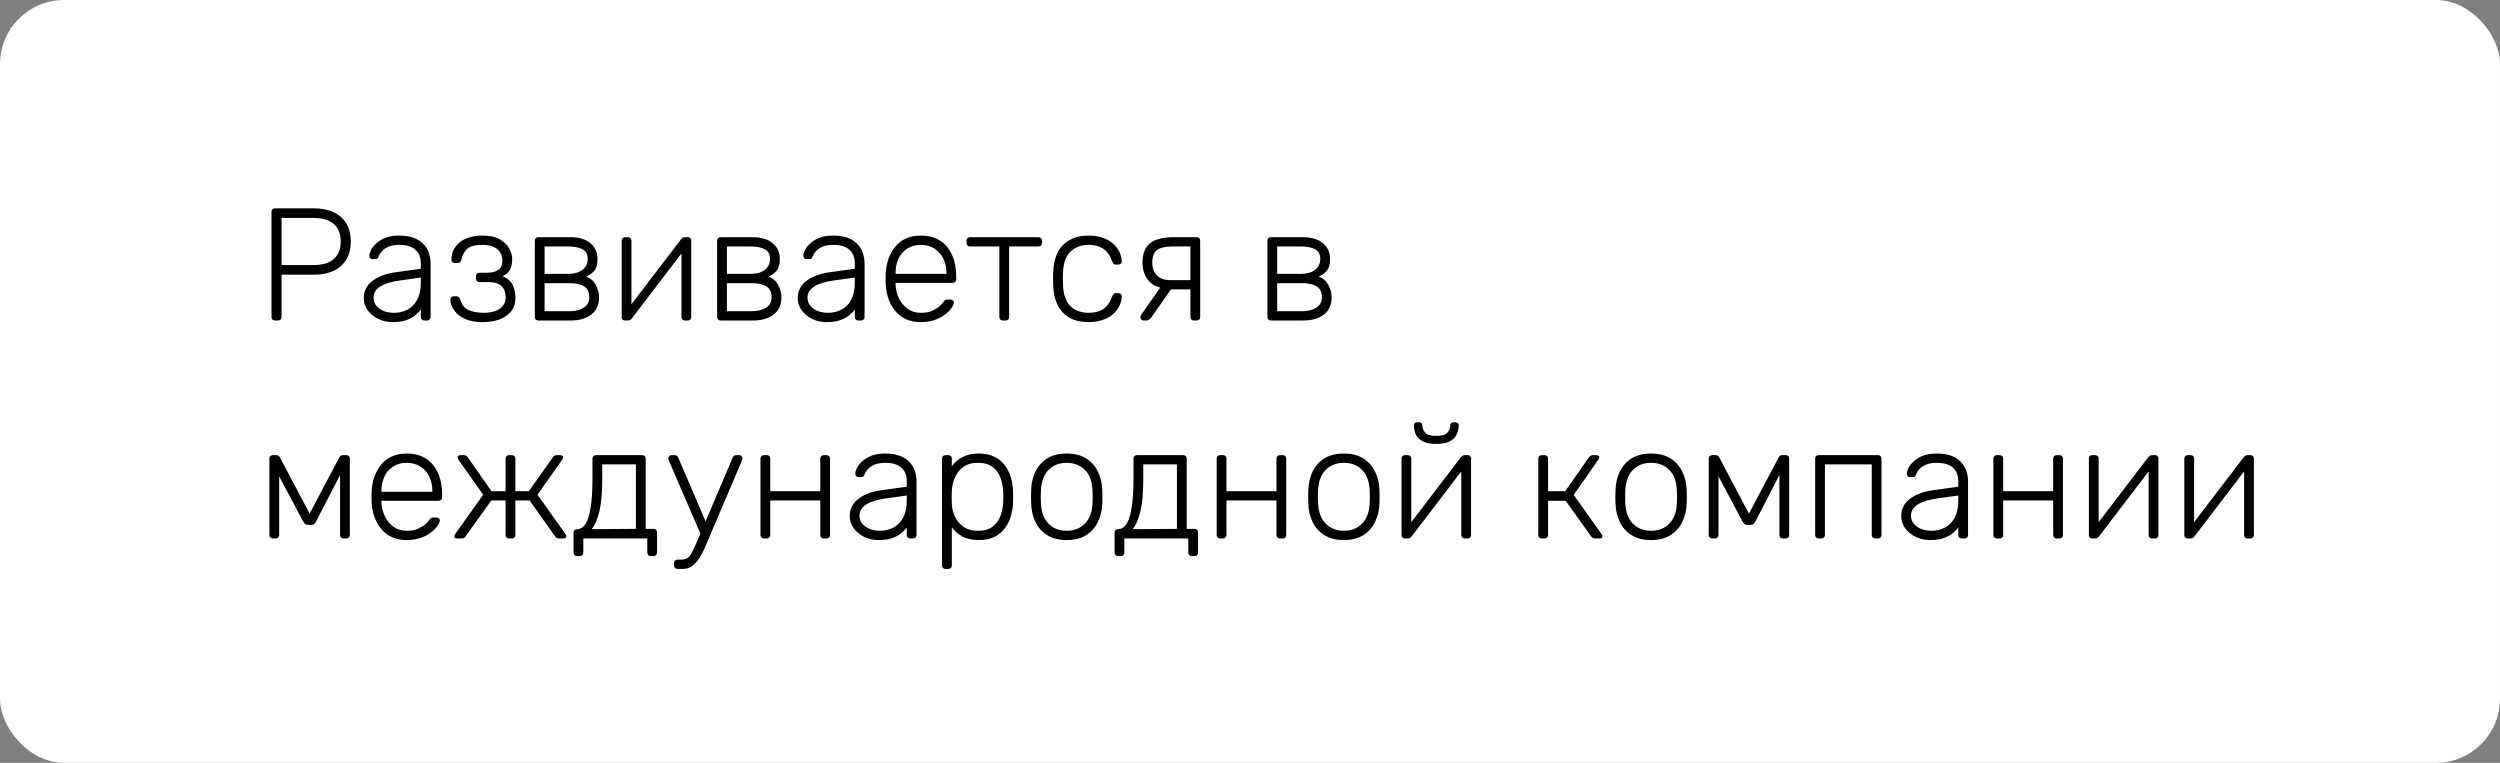 <?xml version="1.0" encoding="UTF-8"?> <svg xmlns="http://www.w3.org/2000/svg" width="390" height="119" viewBox="0 0 390 119" fill="none"><rect x="0" y="0" width="390" height="119" fill="#808080" stroke="none"/> <rect width="390" height="119" rx="10" fill="white"></rect> <path d="M42.9 50C42.733 50 42.6 49.95 42.5 49.85C42.4 49.75 42.35 49.617 42.35 49.45V33.075C42.35 32.892 42.4 32.75 42.5 32.65C42.6 32.55 42.733 32.5 42.9 32.5H48.975C50.142 32.5 51.15 32.7 52 33.1C52.867 33.483 53.533 34.058 54 34.825C54.483 35.592 54.725 36.542 54.725 37.675C54.725 38.808 54.483 39.758 54 40.525C53.533 41.292 52.867 41.875 52 42.275C51.15 42.658 50.142 42.85 48.975 42.85H43.925V49.45C43.925 49.617 43.875 49.75 43.775 49.85C43.675 49.95 43.533 50 43.35 50H42.9ZM43.925 41.35H48.85C50.3 41.35 51.375 41.033 52.075 40.4C52.792 39.767 53.15 38.858 53.15 37.675C53.15 36.492 52.792 35.583 52.075 34.95C51.375 34.317 50.3 34 48.85 34H43.925V41.35ZM61.223 50.25C60.423 50.25 59.682 50.083 58.998 49.75C58.332 49.417 57.79 48.975 57.373 48.425C56.957 47.858 56.748 47.225 56.748 46.525C56.748 45.392 57.207 44.483 58.123 43.8C59.04 43.117 60.232 42.675 61.698 42.475L65.648 41.925V41.05C65.648 40.167 65.373 39.475 64.823 38.975C64.29 38.458 63.432 38.2 62.248 38.2C61.382 38.2 60.682 38.375 60.148 38.725C59.615 39.058 59.248 39.5 59.048 40.05C58.965 40.3 58.807 40.425 58.573 40.425H58.173C57.973 40.425 57.832 40.375 57.748 40.275C57.665 40.158 57.623 40.025 57.623 39.875C57.623 39.642 57.707 39.35 57.873 39C58.057 38.65 58.332 38.308 58.698 37.975C59.065 37.625 59.54 37.333 60.123 37.1C60.707 36.867 61.415 36.75 62.248 36.75C63.232 36.75 64.04 36.883 64.673 37.15C65.323 37.417 65.823 37.767 66.173 38.2C66.54 38.617 66.798 39.083 66.948 39.6C67.098 40.117 67.173 40.625 67.173 41.125V49.45C67.173 49.617 67.123 49.75 67.023 49.85C66.923 49.95 66.79 50 66.623 50H66.198C66.032 50 65.898 49.95 65.798 49.85C65.698 49.75 65.648 49.617 65.648 49.45V48.275C65.448 48.575 65.165 48.875 64.798 49.175C64.432 49.475 63.957 49.733 63.373 49.95C62.807 50.15 62.09 50.25 61.223 50.25ZM61.473 48.8C62.24 48.8 62.94 48.633 63.573 48.3C64.207 47.967 64.707 47.458 65.073 46.775C65.457 46.075 65.648 45.2 65.648 44.15V43.3L62.423 43.75C61.057 43.933 60.023 44.25 59.323 44.7C58.623 45.15 58.273 45.717 58.273 46.4C58.273 46.95 58.432 47.4 58.748 47.75C59.065 48.1 59.465 48.367 59.948 48.55C60.448 48.717 60.957 48.8 61.473 48.8ZM75.252 50.25C74.335 50.25 73.56 50.133 72.927 49.9C72.293 49.667 71.777 49.367 71.377 49C70.993 48.633 70.71 48.25 70.527 47.85C70.343 47.45 70.252 47.075 70.252 46.725C70.252 46.575 70.302 46.458 70.402 46.375C70.502 46.275 70.627 46.225 70.777 46.225H71.202C71.352 46.225 71.477 46.267 71.577 46.35C71.677 46.417 71.752 46.55 71.802 46.75C72.018 47.533 72.452 48.075 73.102 48.375C73.768 48.658 74.568 48.8 75.502 48.8C76.102 48.8 76.66 48.717 77.177 48.55C77.693 48.383 78.102 48.125 78.402 47.775C78.718 47.408 78.877 46.95 78.877 46.4C78.877 45.6 78.652 45 78.202 44.6C77.752 44.2 77.068 44 76.152 44H74.802C74.635 44 74.502 43.95 74.402 43.85C74.302 43.75 74.252 43.617 74.252 43.45V43.1C74.252 42.933 74.302 42.8 74.402 42.7C74.502 42.6 74.635 42.55 74.802 42.55H75.977C76.727 42.55 77.31 42.4 77.727 42.1C78.16 41.8 78.377 41.308 78.377 40.625C78.377 40.225 78.277 39.842 78.077 39.475C77.893 39.108 77.577 38.808 77.127 38.575C76.677 38.325 76.052 38.2 75.252 38.2C74.135 38.2 73.352 38.4 72.902 38.8C72.468 39.183 72.16 39.75 71.977 40.5C71.927 40.7 71.852 40.842 71.752 40.925C71.652 40.992 71.527 41.025 71.377 41.025H70.952C70.802 41.025 70.677 40.983 70.577 40.9C70.477 40.8 70.427 40.675 70.427 40.525C70.427 39.992 70.527 39.5 70.727 39.05C70.943 38.6 71.252 38.2 71.652 37.85C72.068 37.5 72.577 37.233 73.177 37.05C73.777 36.85 74.468 36.75 75.252 36.75C76.418 36.75 77.335 36.95 78.002 37.35C78.685 37.75 79.168 38.233 79.452 38.8C79.752 39.35 79.902 39.875 79.902 40.375C79.902 41.058 79.793 41.608 79.577 42.025C79.377 42.442 78.985 42.8 78.402 43.1C79.152 43.4 79.668 43.833 79.952 44.4C80.235 44.95 80.385 45.617 80.402 46.4C80.418 47.283 80.193 48.008 79.727 48.575C79.277 49.142 78.66 49.567 77.877 49.85C77.093 50.117 76.218 50.25 75.252 50.25ZM83.981 50C83.815 50 83.681 49.95 83.581 49.85C83.481 49.75 83.431 49.617 83.431 49.45V37.55C83.431 37.383 83.481 37.25 83.581 37.15C83.681 37.05 83.815 37 83.981 37H88.906C90.29 37 91.348 37.308 92.081 37.925C92.831 38.542 93.206 39.367 93.206 40.4C93.206 41.2 93.056 41.792 92.756 42.175C92.456 42.558 92.023 42.883 91.456 43.15C92.123 43.4 92.623 43.842 92.956 44.475C93.29 45.108 93.456 45.742 93.456 46.375C93.456 47.558 93.048 48.458 92.231 49.075C91.431 49.692 90.365 50 89.031 50H83.981ZM84.956 48.55H88.831C89.748 48.55 90.49 48.367 91.056 48C91.64 47.633 91.931 47.092 91.931 46.375C91.931 45.608 91.673 45.05 91.156 44.7C90.64 44.35 89.865 44.175 88.831 44.175H84.956V48.55ZM84.956 42.725H88.656C89.573 42.725 90.306 42.517 90.856 42.1C91.406 41.683 91.681 41.117 91.681 40.4C91.681 39.667 91.406 39.158 90.856 38.875C90.306 38.592 89.573 38.45 88.656 38.45H84.956V42.725ZM97.481 50C97.348 50 97.231 49.95 97.131 49.85C97.031 49.75 96.981 49.633 96.981 49.5V37.55C96.981 37.383 97.031 37.25 97.131 37.15C97.231 37.05 97.364 37 97.531 37H97.956C98.123 37 98.256 37.05 98.356 37.15C98.456 37.25 98.506 37.383 98.506 37.55V48.775L98.056 48.05L106.206 37.375C106.289 37.275 106.373 37.192 106.456 37.125C106.556 37.042 106.689 37 106.856 37H107.331C107.464 37 107.581 37.05 107.681 37.15C107.781 37.233 107.831 37.342 107.831 37.475V49.45C107.831 49.617 107.781 49.75 107.681 49.85C107.581 49.95 107.448 50 107.281 50H106.856C106.689 50 106.556 49.95 106.456 49.85C106.356 49.75 106.306 49.617 106.306 49.45V38.975L106.831 38.85L98.606 49.625C98.539 49.708 98.456 49.792 98.356 49.875C98.256 49.958 98.123 50 97.956 50H97.481ZM112.424 50C112.257 50 112.124 49.95 112.024 49.85C111.924 49.75 111.874 49.617 111.874 49.45V37.55C111.874 37.383 111.924 37.25 112.024 37.15C112.124 37.05 112.257 37 112.424 37H117.349C118.732 37 119.79 37.308 120.524 37.925C121.274 38.542 121.649 39.367 121.649 40.4C121.649 41.2 121.499 41.792 121.199 42.175C120.899 42.558 120.465 42.883 119.899 43.15C120.565 43.4 121.065 43.842 121.399 44.475C121.732 45.108 121.899 45.742 121.899 46.375C121.899 47.558 121.49 48.458 120.674 49.075C119.874 49.692 118.807 50 117.474 50H112.424ZM113.399 48.55H117.274C118.19 48.55 118.932 48.367 119.499 48C120.082 47.633 120.374 47.092 120.374 46.375C120.374 45.608 120.115 45.05 119.599 44.7C119.082 44.35 118.307 44.175 117.274 44.175H113.399V48.55ZM113.399 42.725H117.099C118.015 42.725 118.749 42.517 119.299 42.1C119.849 41.683 120.124 41.117 120.124 40.4C120.124 39.667 119.849 39.158 119.299 38.875C118.749 38.592 118.015 38.45 117.099 38.45H113.399V42.725ZM128.923 50.25C128.123 50.25 127.382 50.083 126.698 49.75C126.032 49.417 125.49 48.975 125.073 48.425C124.657 47.858 124.448 47.225 124.448 46.525C124.448 45.392 124.907 44.483 125.823 43.8C126.74 43.117 127.932 42.675 129.398 42.475L133.348 41.925V41.05C133.348 40.167 133.073 39.475 132.523 38.975C131.99 38.458 131.132 38.2 129.948 38.2C129.082 38.2 128.382 38.375 127.848 38.725C127.315 39.058 126.948 39.5 126.748 40.05C126.665 40.3 126.507 40.425 126.273 40.425H125.873C125.673 40.425 125.532 40.375 125.448 40.275C125.365 40.158 125.323 40.025 125.323 39.875C125.323 39.642 125.407 39.35 125.573 39C125.757 38.65 126.032 38.308 126.398 37.975C126.765 37.625 127.24 37.333 127.823 37.1C128.407 36.867 129.115 36.75 129.948 36.75C130.932 36.75 131.74 36.883 132.373 37.15C133.023 37.417 133.523 37.767 133.873 38.2C134.24 38.617 134.498 39.083 134.648 39.6C134.798 40.117 134.873 40.625 134.873 41.125V49.45C134.873 49.617 134.823 49.75 134.723 49.85C134.623 49.95 134.49 50 134.323 50H133.898C133.732 50 133.598 49.95 133.498 49.85C133.398 49.75 133.348 49.617 133.348 49.45V48.275C133.148 48.575 132.865 48.875 132.498 49.175C132.132 49.475 131.657 49.733 131.073 49.95C130.507 50.15 129.79 50.25 128.923 50.25ZM129.173 48.8C129.94 48.8 130.64 48.633 131.273 48.3C131.907 47.967 132.407 47.458 132.773 46.775C133.157 46.075 133.348 45.2 133.348 44.15V43.3L130.123 43.75C128.757 43.933 127.723 44.25 127.023 44.7C126.323 45.15 125.973 45.717 125.973 46.4C125.973 46.95 126.132 47.4 126.448 47.75C126.765 48.1 127.165 48.367 127.648 48.55C128.148 48.717 128.657 48.8 129.173 48.8ZM143.652 50.25C142.035 50.25 140.752 49.725 139.802 48.675C138.852 47.608 138.31 46.217 138.177 44.5C138.16 44.25 138.152 43.917 138.152 43.5C138.152 43.083 138.16 42.75 138.177 42.5C138.26 41.367 138.527 40.367 138.977 39.5C139.427 38.633 140.043 37.958 140.827 37.475C141.627 36.992 142.568 36.75 143.652 36.75C144.818 36.75 145.81 37.008 146.627 37.525C147.443 38.042 148.068 38.783 148.502 39.75C148.952 40.717 149.177 41.867 149.177 43.2V43.575C149.177 43.742 149.118 43.875 149.002 43.975C148.902 44.075 148.768 44.125 148.602 44.125H139.702C139.702 44.125 139.702 44.158 139.702 44.225C139.702 44.292 139.702 44.342 139.702 44.375C139.735 45.125 139.91 45.842 140.227 46.525C140.543 47.192 140.993 47.742 141.577 48.175C142.16 48.592 142.852 48.8 143.652 48.8C144.368 48.8 144.96 48.692 145.427 48.475C145.91 48.258 146.293 48.025 146.577 47.775C146.86 47.508 147.043 47.308 147.127 47.175C147.277 46.958 147.393 46.833 147.477 46.8C147.56 46.75 147.693 46.725 147.877 46.725H148.277C148.427 46.725 148.552 46.775 148.652 46.875C148.768 46.958 148.818 47.075 148.802 47.225C148.785 47.458 148.652 47.75 148.402 48.1C148.168 48.433 147.827 48.767 147.377 49.1C146.943 49.433 146.41 49.708 145.777 49.925C145.143 50.142 144.435 50.25 143.652 50.25ZM139.702 42.725H147.652V42.625C147.652 41.792 147.493 41.042 147.177 40.375C146.86 39.708 146.402 39.183 145.802 38.8C145.202 38.4 144.485 38.2 143.652 38.2C142.818 38.2 142.102 38.4 141.502 38.8C140.918 39.183 140.468 39.708 140.152 40.375C139.852 41.042 139.702 41.792 139.702 42.625V42.725ZM156.449 50C156.283 50 156.149 49.95 156.049 49.85C155.949 49.75 155.899 49.617 155.899 49.45V38.45H151.324C151.158 38.45 151.024 38.4 150.924 38.3C150.824 38.2 150.774 38.067 150.774 37.9V37.55C150.774 37.383 150.824 37.25 150.924 37.15C151.024 37.05 151.158 37 151.324 37H161.999C162.166 37 162.299 37.05 162.399 37.15C162.499 37.25 162.549 37.383 162.549 37.55V37.9C162.549 38.067 162.499 38.2 162.399 38.3C162.299 38.4 162.166 38.45 161.999 38.45H157.424V49.45C157.424 49.617 157.374 49.75 157.274 49.85C157.174 49.95 157.041 50 156.874 50H156.449ZM169.826 50.25C168.659 50.25 167.668 50.025 166.851 49.575C166.034 49.108 165.409 48.442 164.976 47.575C164.559 46.708 164.334 45.683 164.301 44.5C164.284 44.25 164.276 43.917 164.276 43.5C164.276 43.083 164.284 42.75 164.301 42.5C164.334 41.3 164.559 40.275 164.976 39.425C165.409 38.558 166.034 37.9 166.851 37.45C167.668 36.983 168.659 36.75 169.826 36.75C170.709 36.75 171.468 36.875 172.101 37.125C172.751 37.358 173.284 37.675 173.701 38.075C174.118 38.458 174.434 38.883 174.651 39.35C174.868 39.817 174.984 40.275 175.001 40.725C175.018 40.892 174.968 41.025 174.851 41.125C174.734 41.225 174.601 41.275 174.451 41.275H174.101C173.934 41.275 173.809 41.242 173.726 41.175C173.659 41.092 173.584 40.95 173.501 40.75C173.151 39.8 172.668 39.142 172.051 38.775C171.451 38.392 170.709 38.2 169.826 38.2C168.693 38.2 167.751 38.55 167.001 39.25C166.268 39.933 165.876 41.058 165.826 42.625C165.793 43.208 165.793 43.792 165.826 44.375C165.876 45.942 166.268 47.075 167.001 47.775C167.751 48.458 168.693 48.8 169.826 48.8C170.709 48.8 171.451 48.617 172.051 48.25C172.668 47.867 173.151 47.2 173.501 46.25C173.584 46.05 173.659 45.917 173.726 45.85C173.809 45.767 173.934 45.725 174.101 45.725H174.451C174.601 45.725 174.734 45.775 174.851 45.875C174.968 45.975 175.018 46.108 175.001 46.275C174.984 46.642 174.909 47.008 174.776 47.375C174.643 47.742 174.434 48.1 174.151 48.45C173.884 48.8 173.551 49.108 173.151 49.375C172.751 49.642 172.268 49.85 171.701 50C171.151 50.167 170.526 50.25 169.826 50.25ZM186.254 50C186.088 50 185.954 49.95 185.854 49.85C185.754 49.75 185.704 49.617 185.704 49.45V45.15H182.504V45.025C181.021 45.025 179.938 44.642 179.254 43.875C178.571 43.092 178.229 42.125 178.229 40.975C178.229 39.592 178.621 38.583 179.404 37.95C180.188 37.317 181.413 37 183.079 37H186.679C186.846 37 186.979 37.05 187.079 37.15C187.179 37.25 187.229 37.383 187.229 37.55V49.45C187.229 49.617 187.179 49.75 187.079 49.85C186.979 49.95 186.846 50 186.679 50H186.254ZM178.404 50C178.271 50 178.154 49.95 178.054 49.85C177.954 49.75 177.904 49.633 177.904 49.5C177.904 49.433 177.913 49.358 177.929 49.275C177.963 49.192 178.021 49.1 178.104 49L181.179 44.6H183.054L179.529 49.625C179.463 49.708 179.363 49.792 179.229 49.875C179.113 49.958 178.988 50 178.854 50H178.404ZM182.604 43.7H185.704V38.45H182.854C181.788 38.45 181.004 38.633 180.504 39C180.004 39.367 179.754 40.025 179.754 40.975C179.754 41.758 179.979 42.408 180.429 42.925C180.896 43.442 181.621 43.7 182.604 43.7ZM198.263 50C198.097 50 197.963 49.95 197.863 49.85C197.763 49.75 197.713 49.617 197.713 49.45V37.55C197.713 37.383 197.763 37.25 197.863 37.15C197.963 37.05 198.097 37 198.263 37H203.188C204.572 37 205.63 37.308 206.363 37.925C207.113 38.542 207.488 39.367 207.488 40.4C207.488 41.2 207.338 41.792 207.038 42.175C206.738 42.558 206.305 42.883 205.738 43.15C206.405 43.4 206.905 43.842 207.238 44.475C207.572 45.108 207.738 45.742 207.738 46.375C207.738 47.558 207.33 48.458 206.513 49.075C205.713 49.692 204.647 50 203.313 50H198.263ZM199.238 48.55H203.113C204.03 48.55 204.772 48.367 205.338 48C205.922 47.633 206.213 47.092 206.213 46.375C206.213 45.608 205.955 45.05 205.438 44.7C204.922 44.35 204.147 44.175 203.113 44.175H199.238V48.55ZM199.238 42.725H202.938C203.855 42.725 204.588 42.517 205.138 42.1C205.688 41.683 205.963 41.117 205.963 40.4C205.963 39.667 205.688 39.158 205.138 38.875C204.588 38.592 203.855 38.45 202.938 38.45H199.238V42.725ZM42.575 84C42.408 84 42.275 83.95 42.175 83.85C42.075 83.75 42.025 83.617 42.025 83.45V71.475C42.025 71.342 42.075 71.233 42.175 71.15C42.292 71.05 42.408 71 42.525 71H43.1C43.35 71 43.542 71.125 43.675 71.375L48.3 80.125L52.925 71.375C53.058 71.125 53.25 71 53.5 71H54.075C54.208 71 54.325 71.05 54.425 71.15C54.525 71.233 54.575 71.342 54.575 71.475V83.45C54.575 83.617 54.525 83.75 54.425 83.85C54.325 83.95 54.192 84 54.025 84H53.6C53.433 84 53.3 83.95 53.2 83.85C53.1 83.75 53.05 83.617 53.05 83.45V72.7H53.775L49.4 81.175C49.317 81.342 49.217 81.5 49.1 81.65C48.983 81.8 48.8 81.875 48.55 81.875H48.05C47.8 81.875 47.617 81.8 47.5 81.65C47.383 81.5 47.283 81.342 47.2 81.175L42.95 73.175H43.55V83.45C43.55 83.617 43.5 83.75 43.4 83.85C43.3 83.95 43.167 84 43 84H42.575ZM63.452 84.25C61.835 84.25 60.552 83.725 59.602 82.675C58.652 81.608 58.11 80.217 57.977 78.5C57.96 78.25 57.952 77.917 57.952 77.5C57.952 77.083 57.96 76.75 57.977 76.5C58.06 75.367 58.327 74.367 58.777 73.5C59.227 72.633 59.843 71.958 60.627 71.475C61.427 70.992 62.368 70.75 63.452 70.75C64.618 70.75 65.61 71.008 66.427 71.525C67.243 72.042 67.868 72.783 68.302 73.75C68.752 74.717 68.977 75.867 68.977 77.2V77.575C68.977 77.742 68.918 77.875 68.802 77.975C68.702 78.075 68.568 78.125 68.402 78.125H59.502C59.502 78.125 59.502 78.158 59.502 78.225C59.502 78.292 59.502 78.342 59.502 78.375C59.535 79.125 59.71 79.842 60.027 80.525C60.343 81.192 60.793 81.742 61.377 82.175C61.96 82.592 62.652 82.8 63.452 82.8C64.168 82.8 64.76 82.692 65.227 82.475C65.71 82.258 66.093 82.025 66.377 81.775C66.66 81.508 66.843 81.308 66.927 81.175C67.077 80.958 67.193 80.833 67.277 80.8C67.36 80.75 67.493 80.725 67.677 80.725H68.077C68.227 80.725 68.352 80.775 68.452 80.875C68.568 80.958 68.618 81.075 68.602 81.225C68.585 81.458 68.452 81.75 68.202 82.1C67.968 82.433 67.627 82.767 67.177 83.1C66.743 83.433 66.21 83.708 65.577 83.925C64.943 84.142 64.235 84.25 63.452 84.25ZM59.502 76.725H67.452V76.625C67.452 75.792 67.293 75.042 66.977 74.375C66.66 73.708 66.202 73.183 65.602 72.8C65.002 72.4 64.285 72.2 63.452 72.2C62.618 72.2 61.902 72.4 61.302 72.8C60.718 73.183 60.268 73.708 59.952 74.375C59.652 75.042 59.502 75.792 59.502 76.625V76.725ZM71.349 84C71.199 84 71.082 83.975 70.999 83.925C70.916 83.858 70.874 83.767 70.874 83.65C70.874 83.567 70.916 83.458 70.999 83.325L75.374 77.175L71.474 71.65C71.441 71.583 71.416 71.525 71.399 71.475C71.382 71.425 71.374 71.383 71.374 71.35C71.374 71.233 71.416 71.15 71.499 71.1C71.582 71.033 71.699 71 71.849 71H72.349C72.499 71 72.624 71.033 72.724 71.1C72.824 71.15 72.916 71.242 72.999 71.375L76.674 76.625H78.874V71.55C78.874 71.383 78.924 71.25 79.024 71.15C79.124 71.05 79.257 71 79.424 71H79.849C80.016 71 80.149 71.05 80.249 71.15C80.349 71.25 80.399 71.383 80.399 71.55V76.625H82.499L86.224 71.375C86.307 71.242 86.399 71.15 86.499 71.1C86.599 71.033 86.724 71 86.874 71H87.374C87.524 71 87.641 71.033 87.724 71.1C87.824 71.15 87.874 71.233 87.874 71.35C87.874 71.383 87.857 71.425 87.824 71.475C87.807 71.525 87.782 71.583 87.749 71.65L83.849 77.175L88.224 83.325C88.307 83.425 88.349 83.533 88.349 83.65C88.349 83.767 88.307 83.858 88.224 83.925C88.141 83.975 88.024 84 87.874 84H87.224C87.074 84 86.949 83.975 86.849 83.925C86.749 83.858 86.657 83.767 86.574 83.65L82.624 78.075H80.399V83.45C80.399 83.617 80.349 83.75 80.249 83.85C80.149 83.95 80.016 84 79.849 84H79.424C79.257 84 79.124 83.95 79.024 83.85C78.924 83.75 78.874 83.617 78.874 83.45V78.075H76.649L72.649 83.65C72.582 83.767 72.491 83.858 72.374 83.925C72.274 83.975 72.149 84 71.999 84H71.349ZM90.025 86.75C89.858 86.75 89.725 86.7 89.625 86.6C89.525 86.5 89.475 86.367 89.475 86.2V83.1C89.475 82.933 89.525 82.8 89.625 82.7C89.725 82.6 89.858 82.55 90.025 82.55H90.1C90.566 82.533 90.975 82.267 91.325 81.75C91.675 81.233 91.941 80.4 92.125 79.25C92.325 78.083 92.425 76.542 92.425 74.625V71.55C92.425 71.383 92.475 71.25 92.575 71.15C92.675 71.05 92.808 71 92.975 71H100.175C100.341 71 100.475 71.05 100.575 71.15C100.675 71.25 100.725 71.383 100.725 71.55V82.5H101.95C102.116 82.5 102.25 82.55 102.35 82.65C102.45 82.75 102.5 82.883 102.5 83.05V86.2C102.5 86.367 102.45 86.5 102.35 86.6C102.25 86.7 102.116 86.75 101.95 86.75H101.525C101.358 86.75 101.225 86.7 101.125 86.6C101.025 86.5 100.975 86.367 100.975 86.2V84H91V86.2C91 86.367 90.95 86.5 90.85 86.6C90.75 86.7 90.616 86.75 90.45 86.75H90.025ZM92.3 82.55L99.2 82.5V72.45H93.95V74.8C93.95 76.8 93.808 78.425 93.525 79.675C93.241 80.925 92.833 81.883 92.3 82.55ZM105.704 88.75C105.537 88.75 105.404 88.7 105.304 88.6C105.204 88.5 105.154 88.367 105.154 88.2V87.85C105.154 87.683 105.204 87.55 105.304 87.45C105.404 87.35 105.537 87.3 105.704 87.3H106.279C106.679 87.3 107.004 87.217 107.254 87.05C107.504 86.883 107.729 86.6 107.929 86.2C108.146 85.8 108.404 85.25 108.704 84.55L114.304 71.375C114.354 71.258 114.421 71.167 114.504 71.1C114.587 71.033 114.712 71 114.879 71H115.329C115.462 71 115.579 71.05 115.679 71.15C115.779 71.25 115.829 71.367 115.829 71.5C115.829 71.567 115.812 71.633 115.779 71.7C115.762 71.767 115.729 71.867 115.679 72L110.929 83.15C110.712 83.667 110.471 84.242 110.204 84.875C109.937 85.525 109.637 86.142 109.304 86.725C108.971 87.325 108.579 87.808 108.129 88.175C107.679 88.558 107.154 88.75 106.554 88.75H105.704ZM109.404 83.575L104.404 72C104.304 71.75 104.254 71.583 104.254 71.5C104.254 71.367 104.304 71.25 104.404 71.15C104.504 71.05 104.621 71 104.754 71H105.229C105.396 71 105.521 71.042 105.604 71.125C105.687 71.192 105.754 71.275 105.804 71.375L110.204 81.65L109.404 83.575ZM119.186 84C119.02 84 118.886 83.95 118.786 83.85C118.686 83.75 118.636 83.617 118.636 83.45V71.55C118.636 71.383 118.686 71.25 118.786 71.15C118.886 71.05 119.02 71 119.186 71H119.611C119.778 71 119.911 71.05 120.011 71.15C120.111 71.25 120.161 71.383 120.161 71.55V76.625H127.961V71.55C127.961 71.383 128.011 71.25 128.111 71.15C128.211 71.05 128.345 71 128.511 71H128.936C129.103 71 129.236 71.05 129.336 71.15C129.436 71.25 129.486 71.383 129.486 71.55V83.45C129.486 83.617 129.436 83.75 129.336 83.85C129.236 83.95 129.103 84 128.936 84H128.511C128.345 84 128.211 83.95 128.111 83.85C128.011 83.75 127.961 83.617 127.961 83.45V78.075H120.161V83.45C120.161 83.617 120.111 83.75 120.011 83.85C119.911 83.95 119.778 84 119.611 84H119.186ZM137.029 84.25C136.229 84.25 135.487 84.083 134.804 83.75C134.137 83.417 133.596 82.975 133.179 82.425C132.762 81.858 132.554 81.225 132.554 80.525C132.554 79.392 133.012 78.483 133.929 77.8C134.846 77.117 136.037 76.675 137.504 76.475L141.454 75.925V75.05C141.454 74.167 141.179 73.475 140.629 72.975C140.096 72.458 139.237 72.2 138.054 72.2C137.187 72.2 136.487 72.375 135.954 72.725C135.421 73.058 135.054 73.5 134.854 74.05C134.771 74.3 134.612 74.425 134.379 74.425H133.979C133.779 74.425 133.637 74.375 133.554 74.275C133.471 74.158 133.429 74.025 133.429 73.875C133.429 73.642 133.512 73.35 133.679 73C133.862 72.65 134.137 72.308 134.504 71.975C134.871 71.625 135.346 71.333 135.929 71.1C136.512 70.867 137.221 70.75 138.054 70.75C139.037 70.75 139.846 70.883 140.479 71.15C141.129 71.417 141.629 71.767 141.979 72.2C142.346 72.617 142.604 73.083 142.754 73.6C142.904 74.117 142.979 74.625 142.979 75.125V83.45C142.979 83.617 142.929 83.75 142.829 83.85C142.729 83.95 142.596 84 142.429 84H142.004C141.837 84 141.704 83.95 141.604 83.85C141.504 83.75 141.454 83.617 141.454 83.45V82.275C141.254 82.575 140.971 82.875 140.604 83.175C140.237 83.475 139.762 83.733 139.179 83.95C138.612 84.15 137.896 84.25 137.029 84.25ZM137.279 82.8C138.046 82.8 138.746 82.633 139.379 82.3C140.012 81.967 140.512 81.458 140.879 80.775C141.262 80.075 141.454 79.2 141.454 78.15V77.3L138.229 77.75C136.862 77.933 135.829 78.25 135.129 78.7C134.429 79.15 134.079 79.717 134.079 80.4C134.079 80.95 134.237 81.4 134.554 81.75C134.871 82.1 135.271 82.367 135.754 82.55C136.254 82.717 136.762 82.8 137.279 82.8ZM147.507 88.75C147.341 88.75 147.207 88.7 147.107 88.6C147.007 88.5 146.957 88.367 146.957 88.2V71.55C146.957 71.383 147.007 71.25 147.107 71.15C147.207 71.05 147.341 71 147.507 71H147.932C148.099 71 148.232 71.05 148.332 71.15C148.432 71.25 148.482 71.383 148.482 71.55V72.725C148.899 72.158 149.441 71.692 150.107 71.325C150.791 70.942 151.649 70.75 152.682 70.75C153.666 70.75 154.491 70.925 155.157 71.275C155.824 71.608 156.366 72.058 156.782 72.625C157.199 73.192 157.507 73.825 157.707 74.525C157.907 75.225 158.016 75.942 158.032 76.675C158.049 76.925 158.057 77.2 158.057 77.5C158.057 77.8 158.049 78.075 158.032 78.325C158.016 79.058 157.907 79.775 157.707 80.475C157.507 81.175 157.199 81.808 156.782 82.375C156.366 82.942 155.824 83.4 155.157 83.75C154.491 84.083 153.666 84.25 152.682 84.25C151.649 84.25 150.791 84.058 150.107 83.675C149.441 83.292 148.899 82.825 148.482 82.275V88.2C148.482 88.367 148.432 88.5 148.332 88.6C148.232 88.7 148.099 88.75 147.932 88.75H147.507ZM152.532 82.8C153.516 82.8 154.291 82.583 154.857 82.15C155.424 81.717 155.832 81.15 156.082 80.45C156.332 79.75 156.474 79 156.507 78.2C156.524 77.733 156.524 77.267 156.507 76.8C156.474 76 156.332 75.25 156.082 74.55C155.832 73.85 155.424 73.283 154.857 72.85C154.291 72.417 153.516 72.2 152.532 72.2C151.582 72.2 150.816 72.425 150.232 72.875C149.649 73.325 149.216 73.892 148.932 74.575C148.666 75.242 148.516 75.917 148.482 76.6C148.466 76.85 148.457 77.175 148.457 77.575C148.457 77.975 148.466 78.3 148.482 78.55C148.499 79.217 148.649 79.875 148.932 80.525C149.232 81.175 149.674 81.717 150.257 82.15C150.857 82.583 151.616 82.8 152.532 82.8ZM166.409 84.25C165.209 84.25 164.2 84 163.384 83.5C162.584 83 161.967 82.317 161.534 81.45C161.117 80.583 160.892 79.617 160.859 78.55C160.842 78.3 160.834 77.95 160.834 77.5C160.834 77.05 160.842 76.7 160.859 76.45C160.892 75.367 161.117 74.4 161.534 73.55C161.967 72.683 162.584 72 163.384 71.5C164.2 71 165.209 70.75 166.409 70.75C167.609 70.75 168.609 71 169.409 71.5C170.225 72 170.842 72.683 171.259 73.55C171.692 74.4 171.925 75.367 171.959 76.45C171.975 76.7 171.984 77.05 171.984 77.5C171.984 77.95 171.975 78.3 171.959 78.55C171.925 79.617 171.692 80.583 171.259 81.45C170.842 82.317 170.225 83 169.409 83.5C168.609 84 167.609 84.25 166.409 84.25ZM166.409 82.8C167.575 82.8 168.525 82.425 169.259 81.675C169.992 80.925 170.384 79.842 170.434 78.425C170.45 78.175 170.459 77.867 170.459 77.5C170.459 77.133 170.45 76.825 170.434 76.575C170.384 75.142 169.992 74.058 169.259 73.325C168.525 72.575 167.575 72.2 166.409 72.2C165.242 72.2 164.292 72.575 163.559 73.325C162.825 74.058 162.434 75.142 162.384 76.575C162.367 76.825 162.359 77.133 162.359 77.5C162.359 77.867 162.367 78.175 162.384 78.425C162.434 79.842 162.825 80.925 163.559 81.675C164.292 82.425 165.242 82.8 166.409 82.8ZM174.424 86.75C174.257 86.75 174.124 86.7 174.024 86.6C173.924 86.5 173.874 86.367 173.874 86.2V83.1C173.874 82.933 173.924 82.8 174.024 82.7C174.124 82.6 174.257 82.55 174.424 82.55H174.499C174.966 82.533 175.374 82.267 175.724 81.75C176.074 81.233 176.341 80.4 176.524 79.25C176.724 78.083 176.824 76.542 176.824 74.625V71.55C176.824 71.383 176.874 71.25 176.974 71.15C177.074 71.05 177.207 71 177.374 71H184.574C184.741 71 184.874 71.05 184.974 71.15C185.074 71.25 185.124 71.383 185.124 71.55V82.5H186.349C186.516 82.5 186.649 82.55 186.749 82.65C186.849 82.75 186.899 82.883 186.899 83.05V86.2C186.899 86.367 186.849 86.5 186.749 86.6C186.649 86.7 186.516 86.75 186.349 86.75H185.924C185.757 86.75 185.624 86.7 185.524 86.6C185.424 86.5 185.374 86.367 185.374 86.2V84H175.399V86.2C175.399 86.367 175.349 86.5 175.249 86.6C175.149 86.7 175.016 86.75 174.849 86.75H174.424ZM176.699 82.55L183.599 82.5V72.45H178.349V74.8C178.349 76.8 178.207 78.425 177.924 79.675C177.641 80.925 177.232 81.883 176.699 82.55ZM190.353 84C190.187 84 190.053 83.95 189.953 83.85C189.853 83.75 189.803 83.617 189.803 83.45V71.55C189.803 71.383 189.853 71.25 189.953 71.15C190.053 71.05 190.187 71 190.353 71H190.778C190.945 71 191.078 71.05 191.178 71.15C191.278 71.25 191.328 71.383 191.328 71.55V76.625H199.128V71.55C199.128 71.383 199.178 71.25 199.278 71.15C199.378 71.05 199.512 71 199.678 71H200.103C200.27 71 200.403 71.05 200.503 71.15C200.603 71.25 200.653 71.383 200.653 71.55V83.45C200.653 83.617 200.603 83.75 200.503 83.85C200.403 83.95 200.27 84 200.103 84H199.678C199.512 84 199.378 83.95 199.278 83.85C199.178 83.75 199.128 83.617 199.128 83.45V78.075H191.328V83.45C191.328 83.617 191.278 83.75 191.178 83.85C191.078 83.95 190.945 84 190.778 84H190.353ZM209.646 84.25C208.446 84.25 207.438 84 206.621 83.5C205.821 83 205.204 82.317 204.771 81.45C204.354 80.583 204.129 79.617 204.096 78.55C204.079 78.3 204.071 77.95 204.071 77.5C204.071 77.05 204.079 76.7 204.096 76.45C204.129 75.367 204.354 74.4 204.771 73.55C205.204 72.683 205.821 72 206.621 71.5C207.438 71 208.446 70.75 209.646 70.75C210.846 70.75 211.846 71 212.646 71.5C213.463 72 214.079 72.683 214.496 73.55C214.929 74.4 215.163 75.367 215.196 76.45C215.213 76.7 215.221 77.05 215.221 77.5C215.221 77.95 215.213 78.3 215.196 78.55C215.163 79.617 214.929 80.583 214.496 81.45C214.079 82.317 213.463 83 212.646 83.5C211.846 84 210.846 84.25 209.646 84.25ZM209.646 82.8C210.813 82.8 211.763 82.425 212.496 81.675C213.229 80.925 213.621 79.842 213.671 78.425C213.688 78.175 213.696 77.867 213.696 77.5C213.696 77.133 213.688 76.825 213.671 76.575C213.621 75.142 213.229 74.058 212.496 73.325C211.763 72.575 210.813 72.2 209.646 72.2C208.479 72.2 207.529 72.575 206.796 73.325C206.063 74.058 205.671 75.142 205.621 76.575C205.604 76.825 205.596 77.133 205.596 77.5C205.596 77.867 205.604 78.175 205.621 78.425C205.671 79.842 206.063 80.925 206.796 81.675C207.529 82.425 208.479 82.8 209.646 82.8ZM219.136 84C219.003 84 218.886 83.95 218.786 83.85C218.686 83.75 218.636 83.633 218.636 83.5V71.55C218.636 71.383 218.686 71.25 218.786 71.15C218.886 71.05 219.02 71 219.186 71H219.611C219.778 71 219.911 71.05 220.011 71.15C220.111 71.25 220.161 71.383 220.161 71.55V82.775L219.711 82.05L227.861 71.375C227.945 71.275 228.028 71.192 228.111 71.125C228.211 71.042 228.345 71 228.511 71H228.986C229.12 71 229.236 71.05 229.336 71.15C229.436 71.233 229.486 71.342 229.486 71.475V83.45C229.486 83.617 229.436 83.75 229.336 83.85C229.236 83.95 229.103 84 228.936 84H228.511C228.345 84 228.211 83.95 228.111 83.85C228.011 83.75 227.961 83.617 227.961 83.45V72.975L228.486 72.85L220.261 83.625C220.195 83.708 220.111 83.792 220.011 83.875C219.911 83.958 219.778 84 219.611 84H219.136ZM224.061 69.25C223.128 69.25 222.403 69.108 221.886 68.825C221.386 68.542 221.036 68.175 220.836 67.725C220.653 67.275 220.561 66.817 220.561 66.35C220.561 66.217 220.603 66.108 220.686 66.025C220.77 65.925 220.886 65.875 221.036 65.875H221.411C221.561 65.875 221.678 65.925 221.761 66.025C221.845 66.108 221.886 66.217 221.886 66.35C221.886 66.75 222.028 67.125 222.311 67.475C222.611 67.825 223.195 68 224.061 68C224.945 68 225.528 67.825 225.811 67.475C226.095 67.125 226.236 66.75 226.236 66.35C226.236 66.217 226.278 66.108 226.361 66.025C226.445 65.925 226.561 65.875 226.711 65.875H227.086C227.236 65.875 227.353 65.925 227.436 66.025C227.52 66.108 227.561 66.217 227.561 66.35C227.561 66.817 227.461 67.275 227.261 67.725C227.078 68.175 226.728 68.542 226.211 68.825C225.711 69.108 224.995 69.25 224.061 69.25ZM240.524 84C240.358 84 240.224 83.95 240.124 83.85C240.024 83.75 239.974 83.617 239.974 83.45V71.55C239.974 71.383 240.024 71.25 240.124 71.15C240.224 71.05 240.358 71 240.524 71H240.949C241.116 71 241.249 71.05 241.349 71.15C241.449 71.25 241.499 71.383 241.499 71.55V76.625H244.174L247.849 71.375C247.933 71.242 248.024 71.15 248.124 71.1C248.224 71.033 248.349 71 248.499 71H248.999C249.149 71 249.266 71.033 249.349 71.1C249.449 71.15 249.499 71.233 249.499 71.35C249.499 71.383 249.483 71.425 249.449 71.475C249.433 71.525 249.408 71.583 249.374 71.65L245.499 77.2L249.849 83.325C249.933 83.425 249.974 83.533 249.974 83.65C249.974 83.767 249.933 83.858 249.849 83.925C249.766 83.975 249.649 84 249.499 84H248.849C248.699 84 248.574 83.975 248.474 83.925C248.374 83.858 248.283 83.767 248.199 83.65L244.249 78.125H241.499V83.45C241.499 83.617 241.449 83.75 241.349 83.85C241.249 83.95 241.116 84 240.949 84H240.524ZM257.571 84.25C256.371 84.25 255.362 84 254.546 83.5C253.746 83 253.129 82.317 252.696 81.45C252.279 80.583 252.054 79.617 252.021 78.55C252.004 78.3 251.996 77.95 251.996 77.5C251.996 77.05 252.004 76.7 252.021 76.45C252.054 75.367 252.279 74.4 252.696 73.55C253.129 72.683 253.746 72 254.546 71.5C255.362 71 256.371 70.75 257.571 70.75C258.771 70.75 259.771 71 260.571 71.5C261.387 72 262.004 72.683 262.421 73.55C262.854 74.4 263.087 75.367 263.121 76.45C263.137 76.7 263.146 77.05 263.146 77.5C263.146 77.95 263.137 78.3 263.121 78.55C263.087 79.617 262.854 80.583 262.421 81.45C262.004 82.317 261.387 83 260.571 83.5C259.771 84 258.771 84.25 257.571 84.25ZM257.571 82.8C258.737 82.8 259.687 82.425 260.421 81.675C261.154 80.925 261.546 79.842 261.596 78.425C261.612 78.175 261.621 77.867 261.621 77.5C261.621 77.133 261.612 76.825 261.596 76.575C261.546 75.142 261.154 74.058 260.421 73.325C259.687 72.575 258.737 72.2 257.571 72.2C256.404 72.2 255.454 72.575 254.721 73.325C253.987 74.058 253.596 75.142 253.546 76.575C253.529 76.825 253.521 77.133 253.521 77.5C253.521 77.867 253.529 78.175 253.546 78.425C253.596 79.842 253.987 80.925 254.721 81.675C255.454 82.425 256.404 82.8 257.571 82.8ZM267.111 84C266.944 84 266.811 83.95 266.711 83.85C266.611 83.75 266.561 83.617 266.561 83.45V71.475C266.561 71.342 266.611 71.233 266.711 71.15C266.828 71.05 266.944 71 267.061 71H267.636C267.886 71 268.078 71.125 268.211 71.375L272.836 80.125L277.461 71.375C277.594 71.125 277.786 71 278.036 71H278.611C278.744 71 278.861 71.05 278.961 71.15C279.061 71.233 279.111 71.342 279.111 71.475V83.45C279.111 83.617 279.061 83.75 278.961 83.85C278.861 83.95 278.728 84 278.561 84H278.136C277.969 84 277.836 83.95 277.736 83.85C277.636 83.75 277.586 83.617 277.586 83.45V72.7H278.311L273.936 81.175C273.853 81.342 273.753 81.5 273.636 81.65C273.519 81.8 273.336 81.875 273.086 81.875H272.586C272.336 81.875 272.153 81.8 272.036 81.65C271.919 81.5 271.819 81.342 271.736 81.175L267.486 73.175H268.086V83.45C268.086 83.617 268.036 83.75 267.936 83.85C267.836 83.95 267.703 84 267.536 84H267.111ZM283.713 84C283.546 84 283.413 83.95 283.313 83.85C283.213 83.75 283.163 83.617 283.163 83.45V71.55C283.163 71.383 283.213 71.25 283.313 71.15C283.413 71.05 283.546 71 283.713 71H292.963C293.129 71 293.263 71.05 293.363 71.15C293.463 71.25 293.513 71.383 293.513 71.55V83.45C293.513 83.617 293.463 83.75 293.363 83.85C293.263 83.95 293.129 84 292.963 84H292.538C292.371 84 292.238 83.95 292.138 83.85C292.038 83.75 291.988 83.617 291.988 83.45V72.45H284.688V83.45C284.688 83.617 284.638 83.75 284.538 83.85C284.438 83.95 284.304 84 284.138 84H283.713ZM301.067 84.25C300.267 84.25 299.525 84.083 298.842 83.75C298.175 83.417 297.634 82.975 297.217 82.425C296.8 81.858 296.592 81.225 296.592 80.525C296.592 79.392 297.05 78.483 297.967 77.8C298.884 77.117 300.075 76.675 301.542 76.475L305.492 75.925V75.05C305.492 74.167 305.217 73.475 304.667 72.975C304.134 72.458 303.275 72.2 302.092 72.2C301.225 72.2 300.525 72.375 299.992 72.725C299.459 73.058 299.092 73.5 298.892 74.05C298.809 74.3 298.65 74.425 298.417 74.425H298.017C297.817 74.425 297.675 74.375 297.592 74.275C297.509 74.158 297.467 74.025 297.467 73.875C297.467 73.642 297.55 73.35 297.717 73C297.9 72.65 298.175 72.308 298.542 71.975C298.909 71.625 299.384 71.333 299.967 71.1C300.55 70.867 301.259 70.75 302.092 70.75C303.075 70.75 303.884 70.883 304.517 71.15C305.167 71.417 305.667 71.767 306.017 72.2C306.384 72.617 306.642 73.083 306.792 73.6C306.942 74.117 307.017 74.625 307.017 75.125V83.45C307.017 83.617 306.967 83.75 306.867 83.85C306.767 83.95 306.634 84 306.467 84H306.042C305.875 84 305.742 83.95 305.642 83.85C305.542 83.75 305.492 83.617 305.492 83.45V82.275C305.292 82.575 305.009 82.875 304.642 83.175C304.275 83.475 303.8 83.733 303.217 83.95C302.65 84.15 301.934 84.25 301.067 84.25ZM301.317 82.8C302.084 82.8 302.784 82.633 303.417 82.3C304.05 81.967 304.55 81.458 304.917 80.775C305.3 80.075 305.492 79.2 305.492 78.15V77.3L302.267 77.75C300.9 77.933 299.867 78.25 299.167 78.7C298.467 79.15 298.117 79.717 298.117 80.4C298.117 80.95 298.275 81.4 298.592 81.75C298.909 82.1 299.309 82.367 299.792 82.55C300.292 82.717 300.8 82.8 301.317 82.8ZM311.52 84C311.354 84 311.22 83.95 311.12 83.85C311.02 83.75 310.97 83.617 310.97 83.45V71.55C310.97 71.383 311.02 71.25 311.12 71.15C311.22 71.05 311.354 71 311.52 71H311.945C312.112 71 312.245 71.05 312.345 71.15C312.445 71.25 312.495 71.383 312.495 71.55V76.625H320.295V71.55C320.295 71.383 320.345 71.25 320.445 71.15C320.545 71.05 320.679 71 320.845 71H321.27C321.437 71 321.57 71.05 321.67 71.15C321.77 71.25 321.82 71.383 321.82 71.55V83.45C321.82 83.617 321.77 83.75 321.67 83.85C321.57 83.95 321.437 84 321.27 84H320.845C320.679 84 320.545 83.95 320.445 83.85C320.345 83.75 320.295 83.617 320.295 83.45V78.075H312.495V83.45C312.495 83.617 312.445 83.75 312.345 83.85C312.245 83.95 312.112 84 311.945 84H311.52ZM326.363 84C326.23 84 326.113 83.95 326.013 83.85C325.913 83.75 325.863 83.633 325.863 83.5V71.55C325.863 71.383 325.913 71.25 326.013 71.15C326.113 71.05 326.246 71 326.413 71H326.838C327.005 71 327.138 71.05 327.238 71.15C327.338 71.25 327.388 71.383 327.388 71.55V82.775L326.938 82.05L335.088 71.375C335.171 71.275 335.255 71.192 335.338 71.125C335.438 71.042 335.571 71 335.738 71H336.213C336.346 71 336.463 71.05 336.563 71.15C336.663 71.233 336.713 71.342 336.713 71.475V83.45C336.713 83.617 336.663 83.75 336.563 83.85C336.463 83.95 336.33 84 336.163 84H335.738C335.571 84 335.438 83.95 335.338 83.85C335.238 83.75 335.188 83.617 335.188 83.45V72.975L335.713 72.85L327.488 83.625C327.421 83.708 327.338 83.792 327.238 83.875C327.138 83.958 327.005 84 326.838 84H326.363ZM341.255 84C341.122 84 341.005 83.95 340.905 83.85C340.805 83.75 340.755 83.633 340.755 83.5V71.55C340.755 71.383 340.805 71.25 340.905 71.15C341.005 71.05 341.139 71 341.305 71H341.73C341.897 71 342.03 71.05 342.13 71.15C342.23 71.25 342.28 71.383 342.28 71.55V82.775L341.83 82.05L349.98 71.375C350.064 71.275 350.147 71.192 350.23 71.125C350.33 71.042 350.464 71 350.63 71H351.105C351.239 71 351.355 71.05 351.455 71.15C351.555 71.233 351.605 71.342 351.605 71.475V83.45C351.605 83.617 351.555 83.75 351.455 83.85C351.355 83.95 351.222 84 351.055 84H350.63C350.464 84 350.33 83.95 350.23 83.85C350.13 83.75 350.08 83.617 350.08 83.45V72.975L350.605 72.85L342.38 83.625C342.314 83.708 342.23 83.792 342.13 83.875C342.03 83.958 341.897 84 341.73 84H341.255Z" fill="black"></path> </svg> 